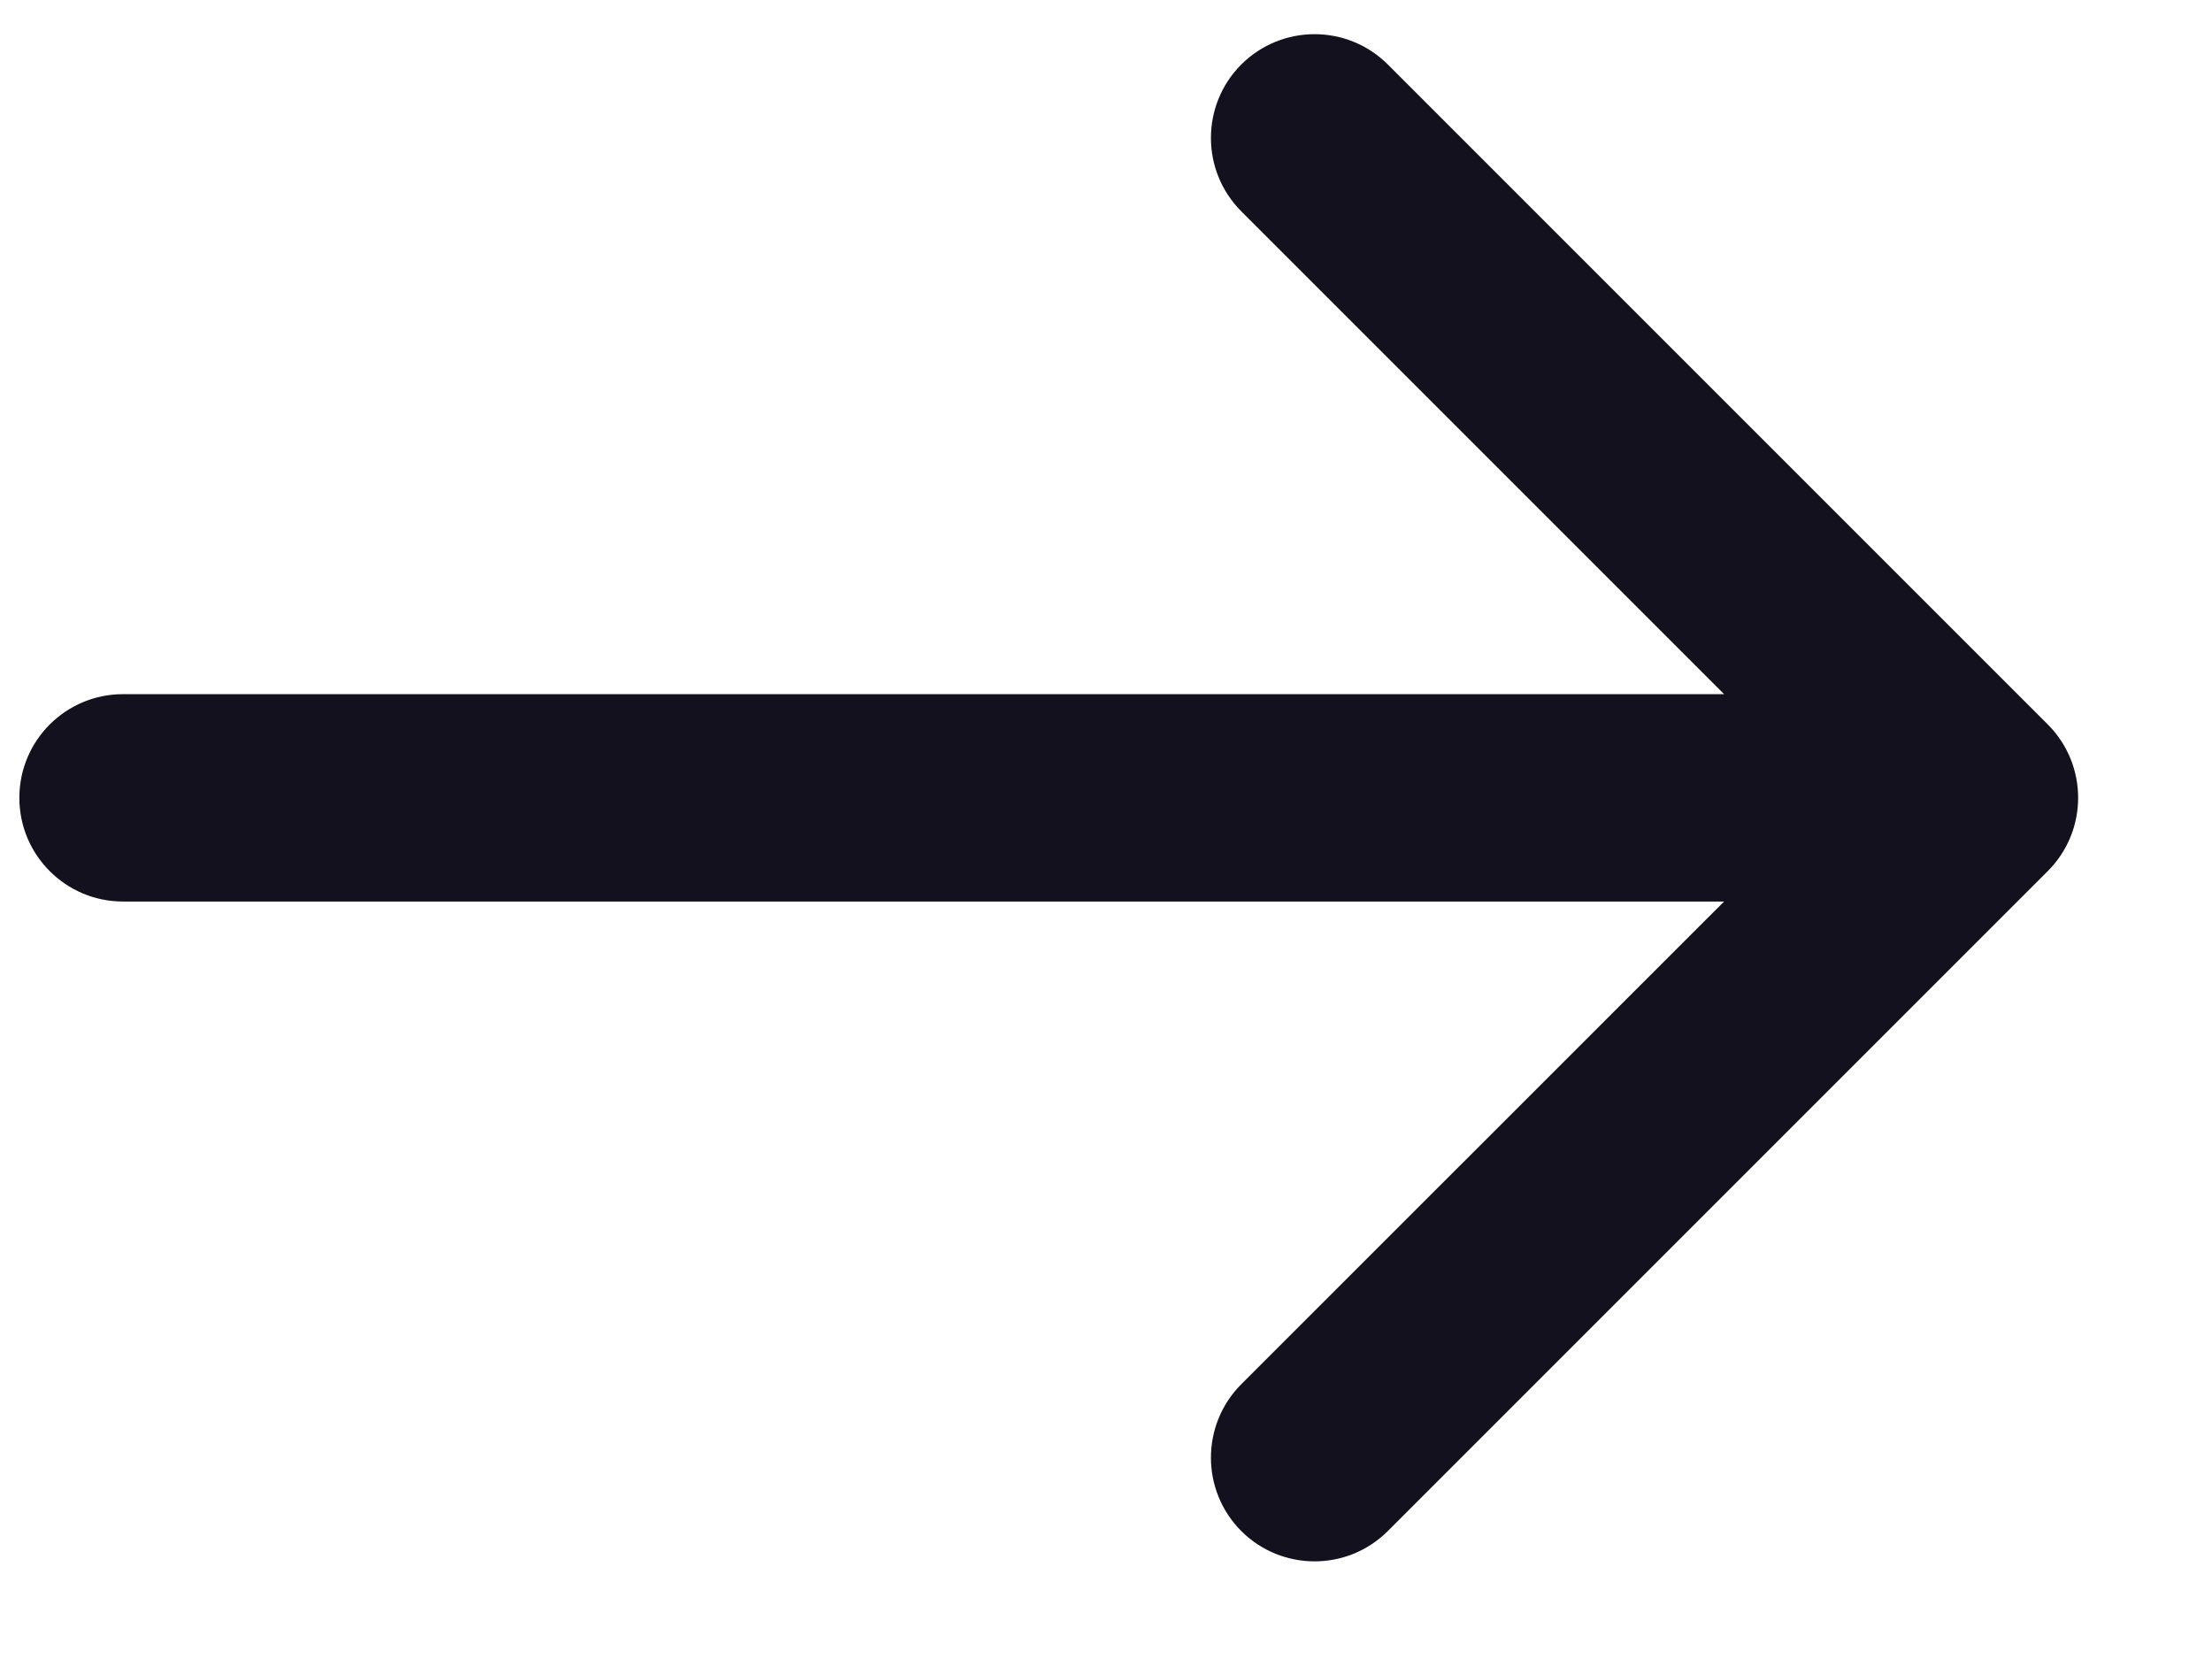<svg width="16" height="12" viewBox="0 0 16 12" fill="none" xmlns="http://www.w3.org/2000/svg">
<path d="M0.89 5.021C0.476 5.021 0.14 5.356 0.14 5.771C0.14 6.185 0.476 6.521 0.89 6.521L0.89 5.021ZM14.812 6.301C15.105 6.008 15.105 5.533 14.812 5.24L10.039 0.467C9.746 0.174 9.271 0.174 8.978 0.467C8.686 0.76 8.686 1.235 8.978 1.528L13.221 5.771L8.978 10.013C8.686 10.306 8.686 10.781 8.978 11.074C9.271 11.367 9.746 11.367 10.039 11.074L14.812 6.301ZM0.89 6.521L14.282 6.521L14.282 5.021L0.89 5.021L0.89 6.521Z" fill="#13111D"/>
</svg>
